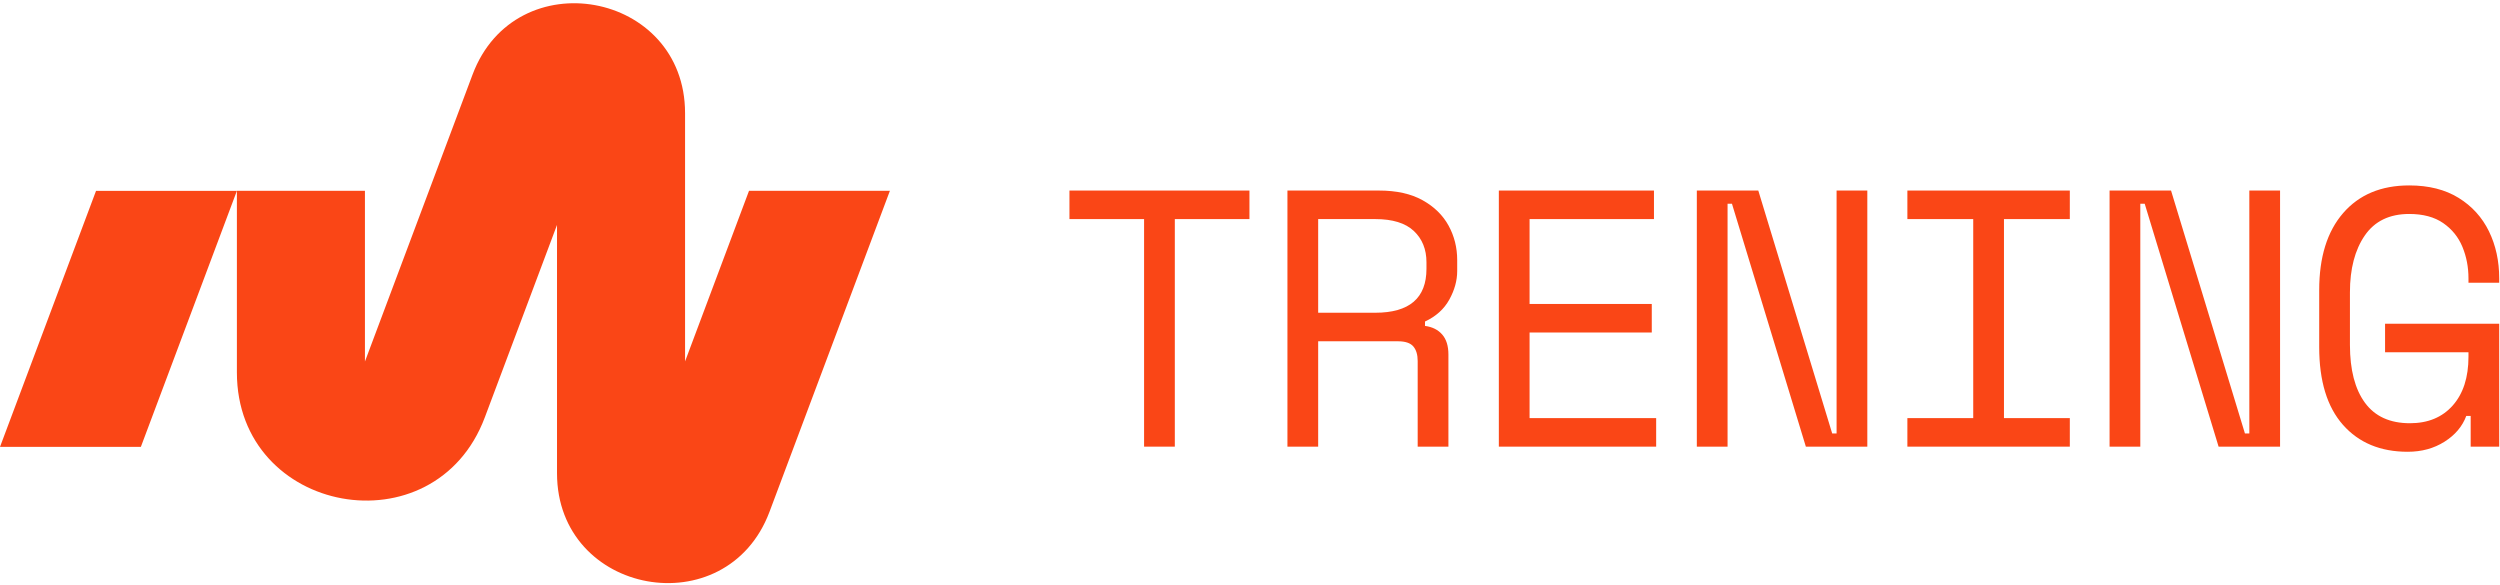 <svg width="410" height="96" viewBox="0 0 410 96" fill="none" xmlns="http://www.w3.org/2000/svg">
<path d="M187.63 73.25V35.93H175.39V31.25H204.91V35.93H192.67V73.25H187.63Z" fill="#FA4616"/>
<path d="M211.14 73.25V31.25H226.14C229.02 31.25 231.41 31.78 233.31 32.84C235.21 33.9 236.63 35.29 237.57 37.01C238.51 38.73 238.98 40.61 238.98 42.65V44.45C238.98 46.01 238.55 47.57 237.69 49.13C236.83 50.69 235.5 51.89 233.7 52.73V53.45C234.9 53.61 235.84 54.08 236.52 54.86C237.2 55.64 237.54 56.73 237.54 58.13V73.25H232.5V59.21C232.5 58.17 232.26 57.37 231.78 56.81C231.3 56.25 230.46 55.97 229.26 55.97H216.18V73.25H211.14ZM216.18 51.29H225.54C231.14 51.29 233.94 48.89 233.94 44.09V43.01C233.94 40.89 233.25 39.18 231.87 37.88C230.49 36.58 228.38 35.93 225.54 35.93H216.18V51.29Z" fill="#FA4616"/>
<path d="M245.81 73.25V31.25H271.25V35.93H250.85V49.85H270.89V54.53H250.85V68.57H271.61V73.25H245.81Z" fill="#FA4616"/>
<path d="M278.28 73.25V31.25H288.36L300.48 71.09H301.2V31.25H306.24V73.25H296.16L284.04 33.41H283.32V73.25H278.28Z" fill="#FA4616"/>
<path d="M312.81 73.25V68.57H323.61V35.93H312.81V31.25H339.45V35.93H328.65V68.57H339.45V73.25H312.81Z" fill="#FA4616"/>
<path d="M345.97 73.25V31.25H356.05L368.17 71.09H368.89V31.25H373.93V73.25H363.85L351.73 33.41H351.01V73.25H345.97Z" fill="#FA4616"/>
<path d="M394.87 74.09C390.39 74.09 386.85 72.62 384.25 69.68C381.65 66.74 380.35 62.49 380.35 56.93V47.57C380.35 42.17 381.66 37.96 384.28 34.94C386.9 31.92 390.51 30.41 395.11 30.41C398.31 30.41 401.01 31.09 403.21 32.45C405.41 33.81 407.07 35.64 408.19 37.94C409.31 40.24 409.87 42.81 409.87 45.65V46.37H404.83V45.65C404.83 43.81 404.5 42.09 403.84 40.49C403.18 38.89 402.13 37.59 400.69 36.59C399.25 35.59 397.39 35.09 395.11 35.09C391.87 35.09 389.44 36.27 387.82 38.63C386.2 40.99 385.39 44.09 385.39 47.93V56.57C385.39 60.65 386.21 63.81 387.85 66.05C389.49 68.29 391.95 69.41 395.23 69.41C398.19 69.41 400.53 68.44 402.25 66.5C403.97 64.56 404.83 61.89 404.83 58.49V57.77H391.15V53.09H409.87V73.25H405.19V68.21H404.47C403.83 69.93 402.64 71.34 400.9 72.44C399.16 73.54 397.15 74.09 394.87 74.09Z" fill="#FA4616"/>
<path d="M38.85 31.3L23.1 73.29H0L15.75 31.3H38.85Z" fill="#FA4616"/>
<path d="M145.94 31.3L126.2 83.93C119.16 102.69 91.35 97.65 91.35 77.61V36.89L79.51 68.45C71.3 90.34 38.85 84.45 38.85 61.08V31.29H59.85V59.29L77.5 12.23C84.54 -6.53 112.35 -1.49 112.35 18.55V59.27L122.84 31.29H145.94V31.3Z" fill="#FA4616"/>
</svg>
